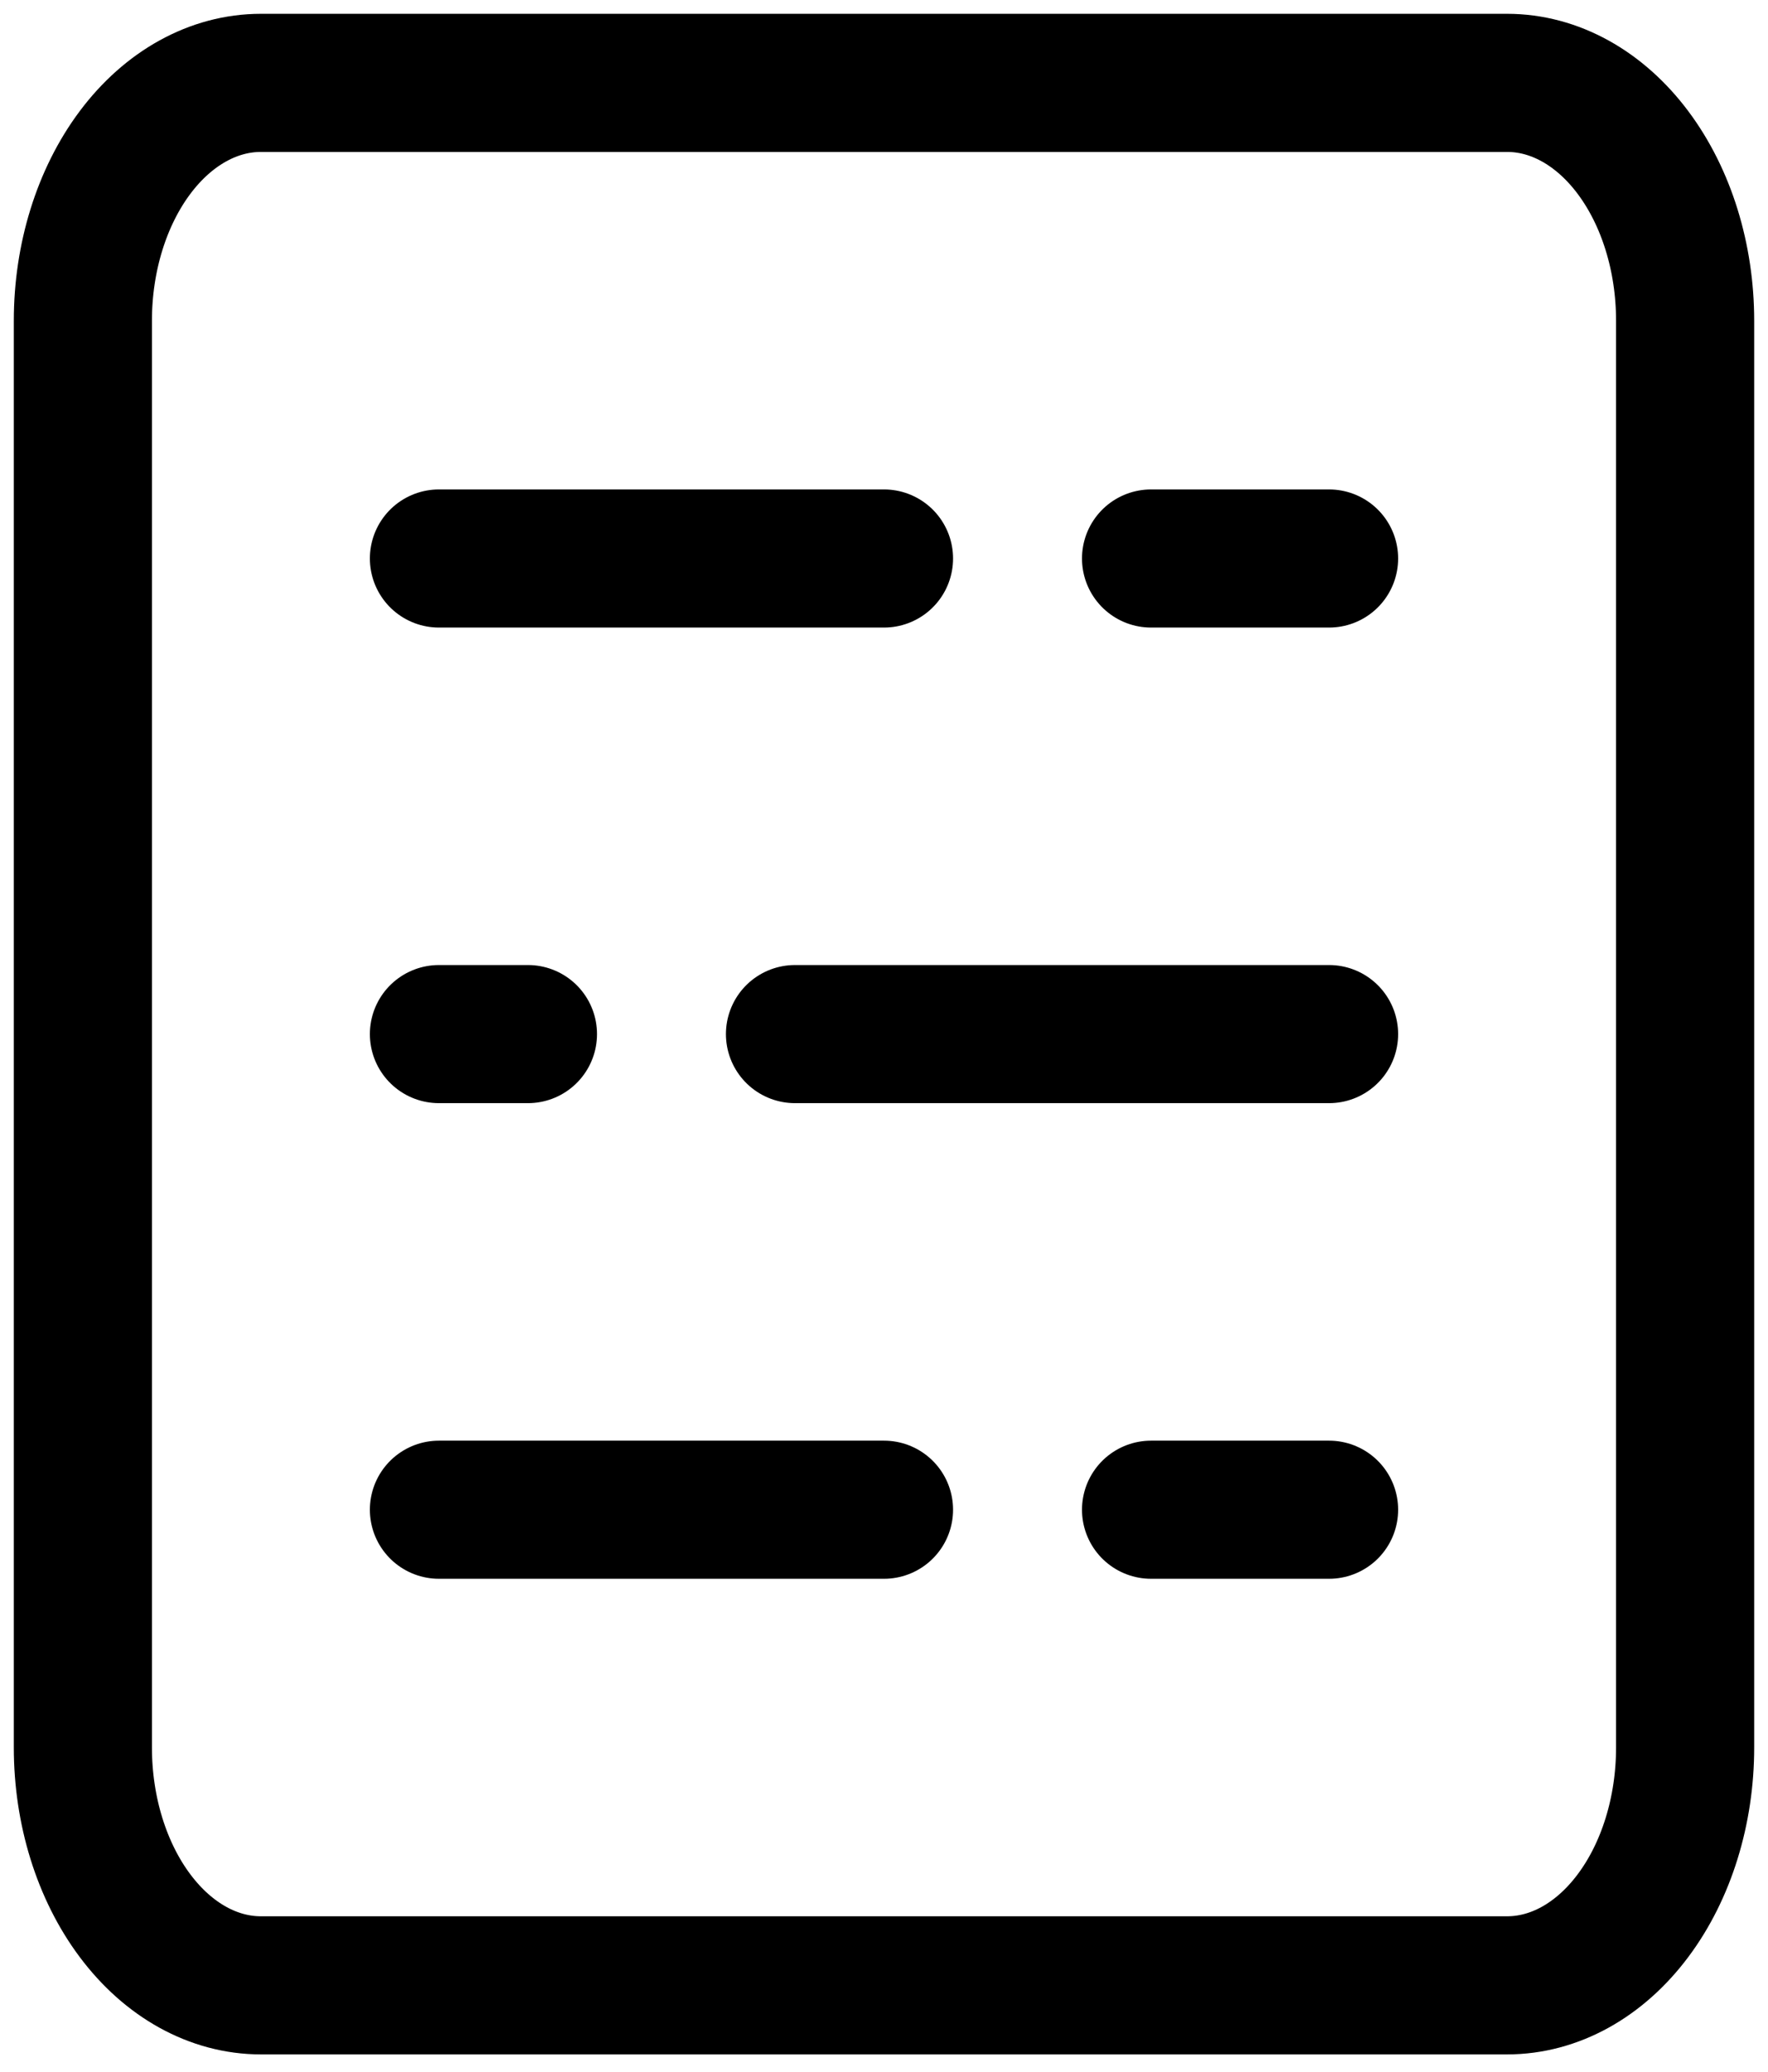 <svg width="64" height="75" viewBox="0 0 64 75" fill="none" xmlns="http://www.w3.org/2000/svg">
<path d="M15.889 20.218H32M41.667 20.218H48.111M48.111 37.435H28.778M19.111 37.435H15.889M15.889 54.653H32M41.667 54.653H48.111M3 20.218V11.609C3 9.326 3.679 7.136 4.888 5.521C6.096 3.907 7.735 3 9.444 3H54.556C56.265 3 57.904 3.907 59.112 5.521C60.321 7.136 61 9.326 61 11.609V63.262C61 65.545 60.321 67.735 59.112 69.349C57.904 70.964 56.265 71.871 54.556 71.871H9.444C7.735 71.871 6.096 70.964 4.888 69.349C3.679 67.735 3 65.545 3 63.262V20.218Z" stroke="black" stroke-width="5" stroke-linecap="round" stroke-linejoin="round"/>
</svg>
